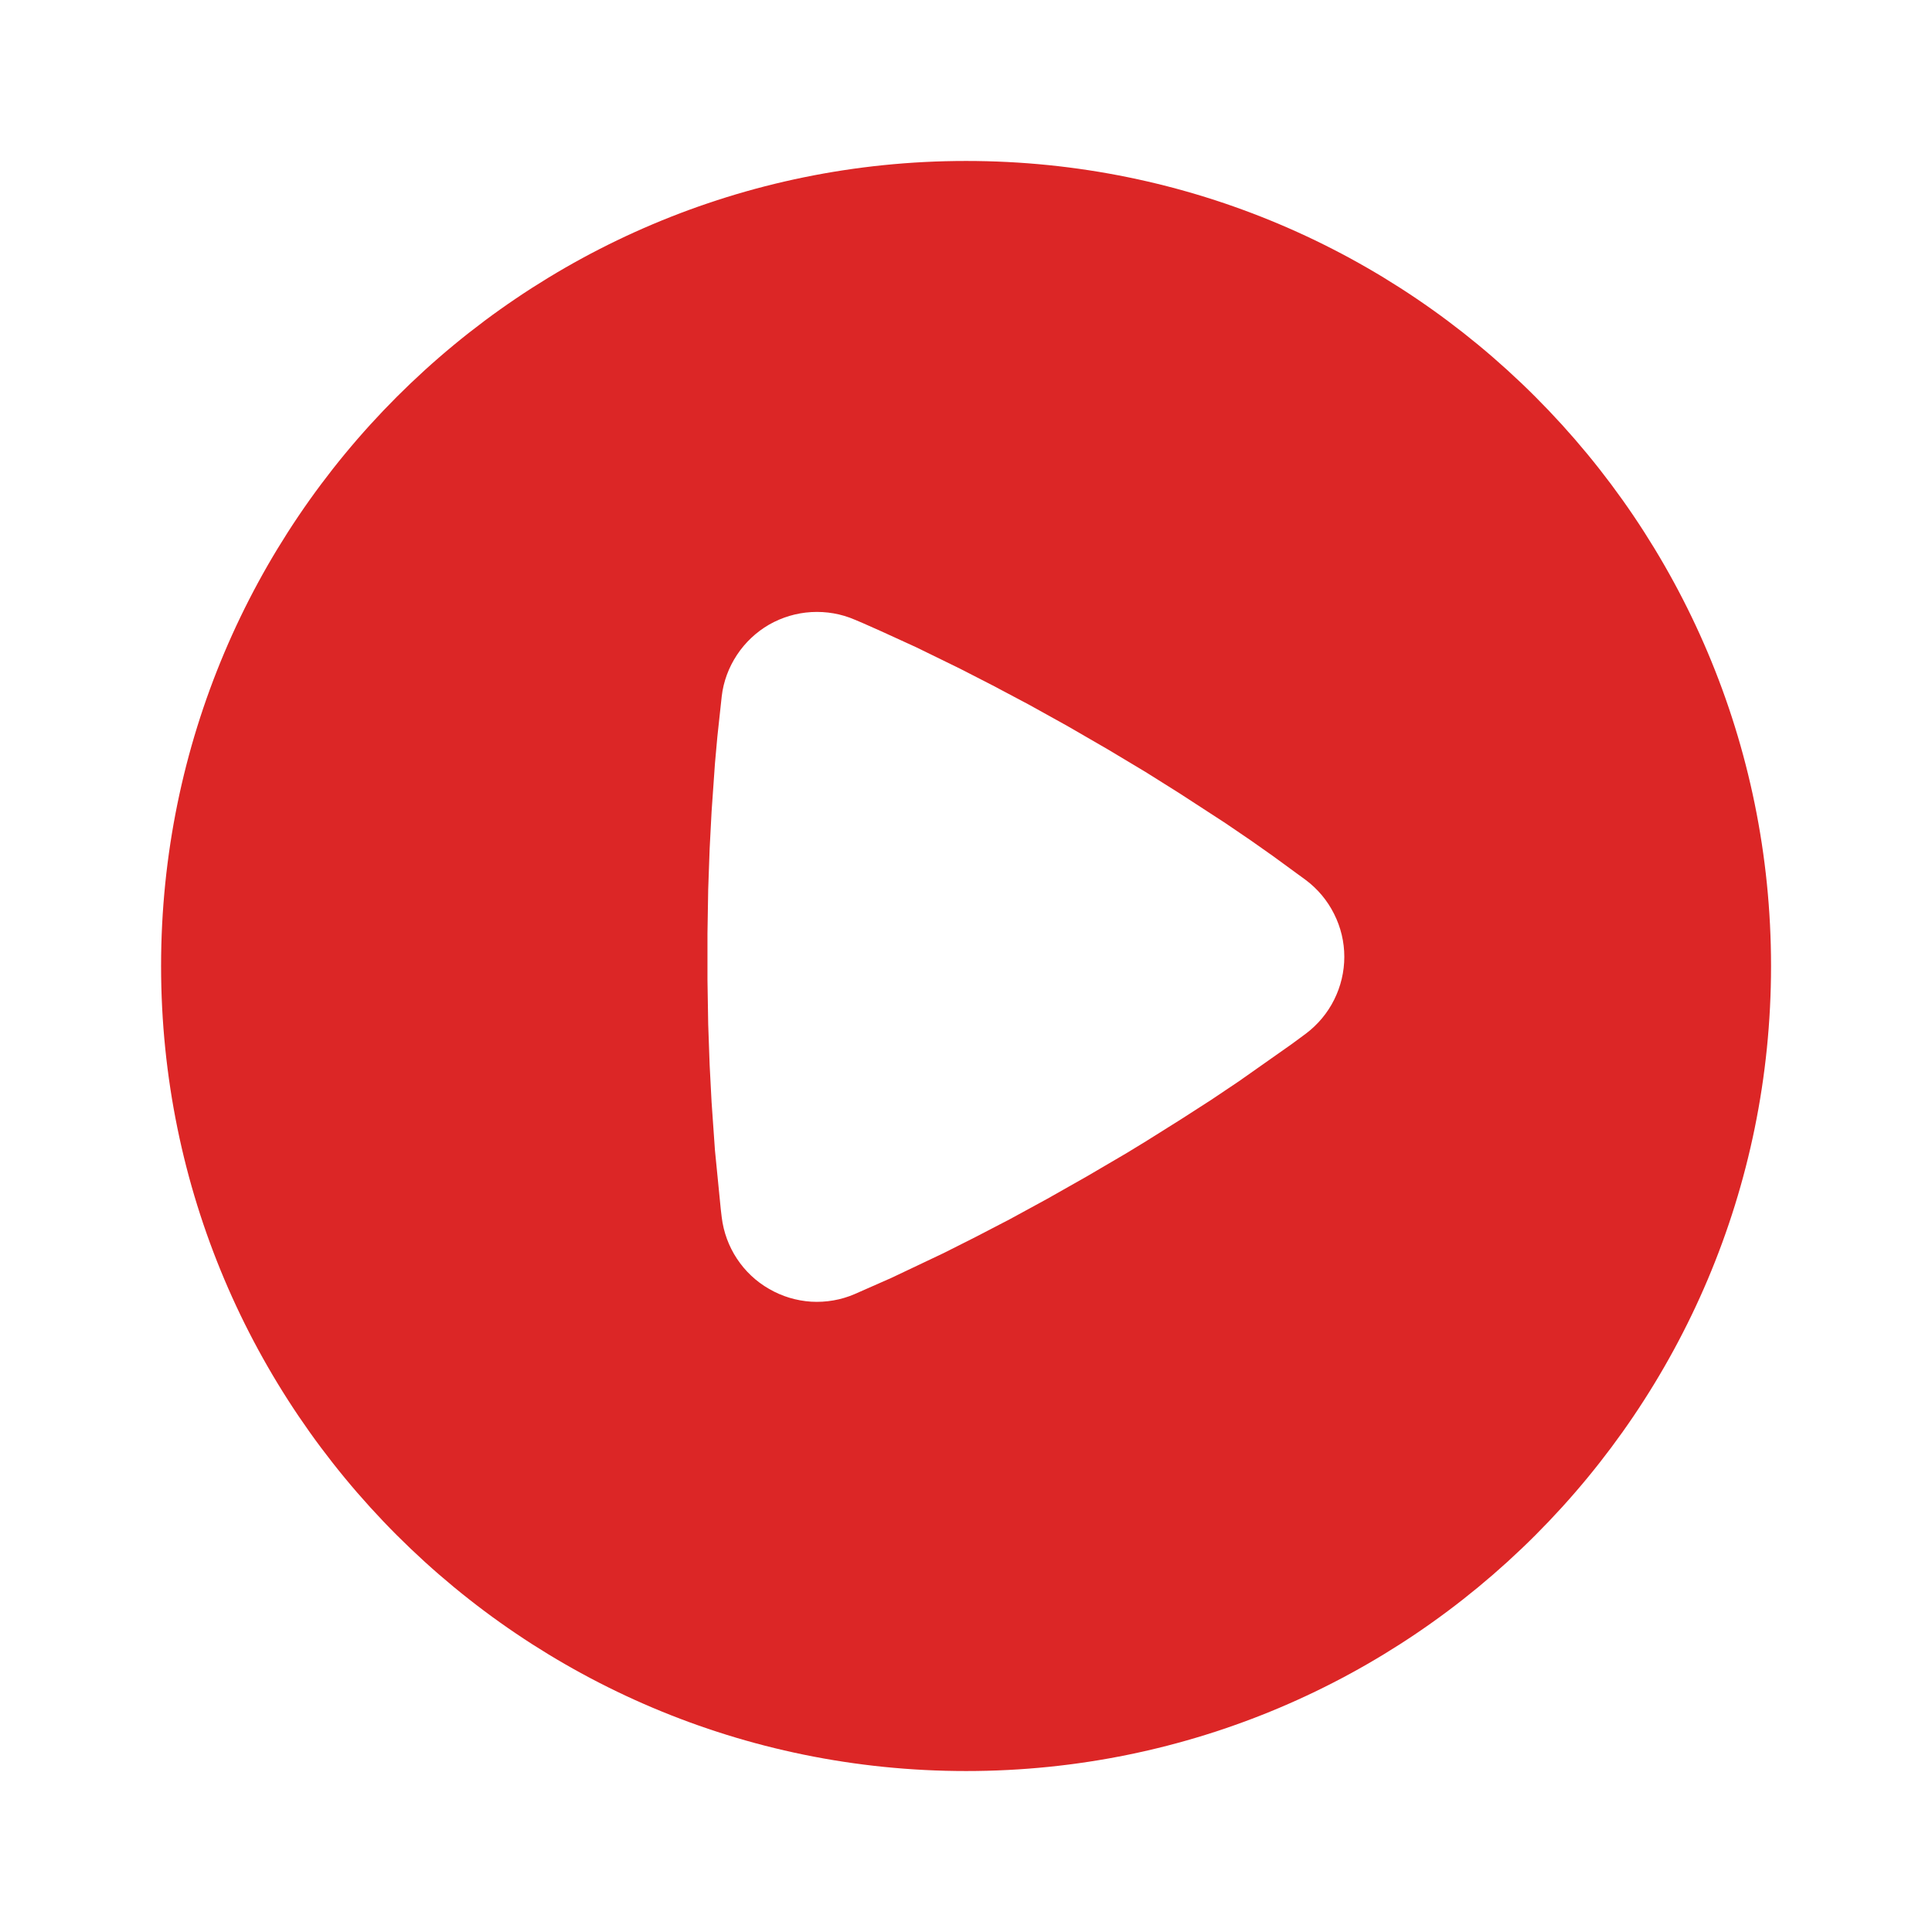 <svg width="16" height="16" viewBox="0 0 16 16" fill="none" xmlns="http://www.w3.org/2000/svg">
<g clip-path="url(#clip0_2190_171643)">
<path d="M8.001 1.333C11.683 1.333 14.667 4.318 14.667 8C14.667 11.682 11.683 14.667 8.001 14.667C4.319 14.667 1.334 11.682 1.334 8C1.334 4.318 4.319 1.333 8.001 1.333ZM5.977 5.767L5.941 6.1L5.921 6.322L5.893 6.722L5.877 7.029L5.865 7.365L5.859 7.731V8.117L5.865 8.483L5.877 8.82L5.893 9.127L5.921 9.527L5.969 10.013L5.977 10.081C5.992 10.204 6.035 10.321 6.103 10.424C6.171 10.527 6.262 10.613 6.369 10.674C6.475 10.736 6.595 10.772 6.718 10.78C6.841 10.787 6.965 10.766 7.078 10.717L7.382 10.583L7.816 10.377L8.076 10.246L8.363 10.097L8.673 9.928L9.005 9.74L9.334 9.547L9.488 9.453L9.775 9.273L10.033 9.107L10.261 8.954L10.697 8.647L10.815 8.56C10.913 8.486 10.994 8.39 11.049 8.279C11.104 8.169 11.133 8.047 11.133 7.924C11.133 7.8 11.104 7.679 11.048 7.568C10.993 7.458 10.913 7.362 10.814 7.288L10.543 7.09L10.36 6.961L10.147 6.816L9.77 6.571L9.485 6.392L9.171 6.204L8.839 6.012L8.52 5.835L8.222 5.677L7.949 5.537L7.589 5.361L7.296 5.227L7.143 5.159C7.122 5.15 7.1 5.141 7.079 5.132C6.966 5.083 6.843 5.062 6.719 5.069C6.596 5.076 6.476 5.112 6.369 5.173C6.262 5.235 6.171 5.321 6.103 5.424C6.035 5.527 5.991 5.644 5.977 5.767Z" fill="#DC2626"/>
</g>
<defs>
<clipPath id="clip0_2190_171643">
<rect width="16" height="16" fill="white"/>
</clipPath>
</defs>
</svg>
